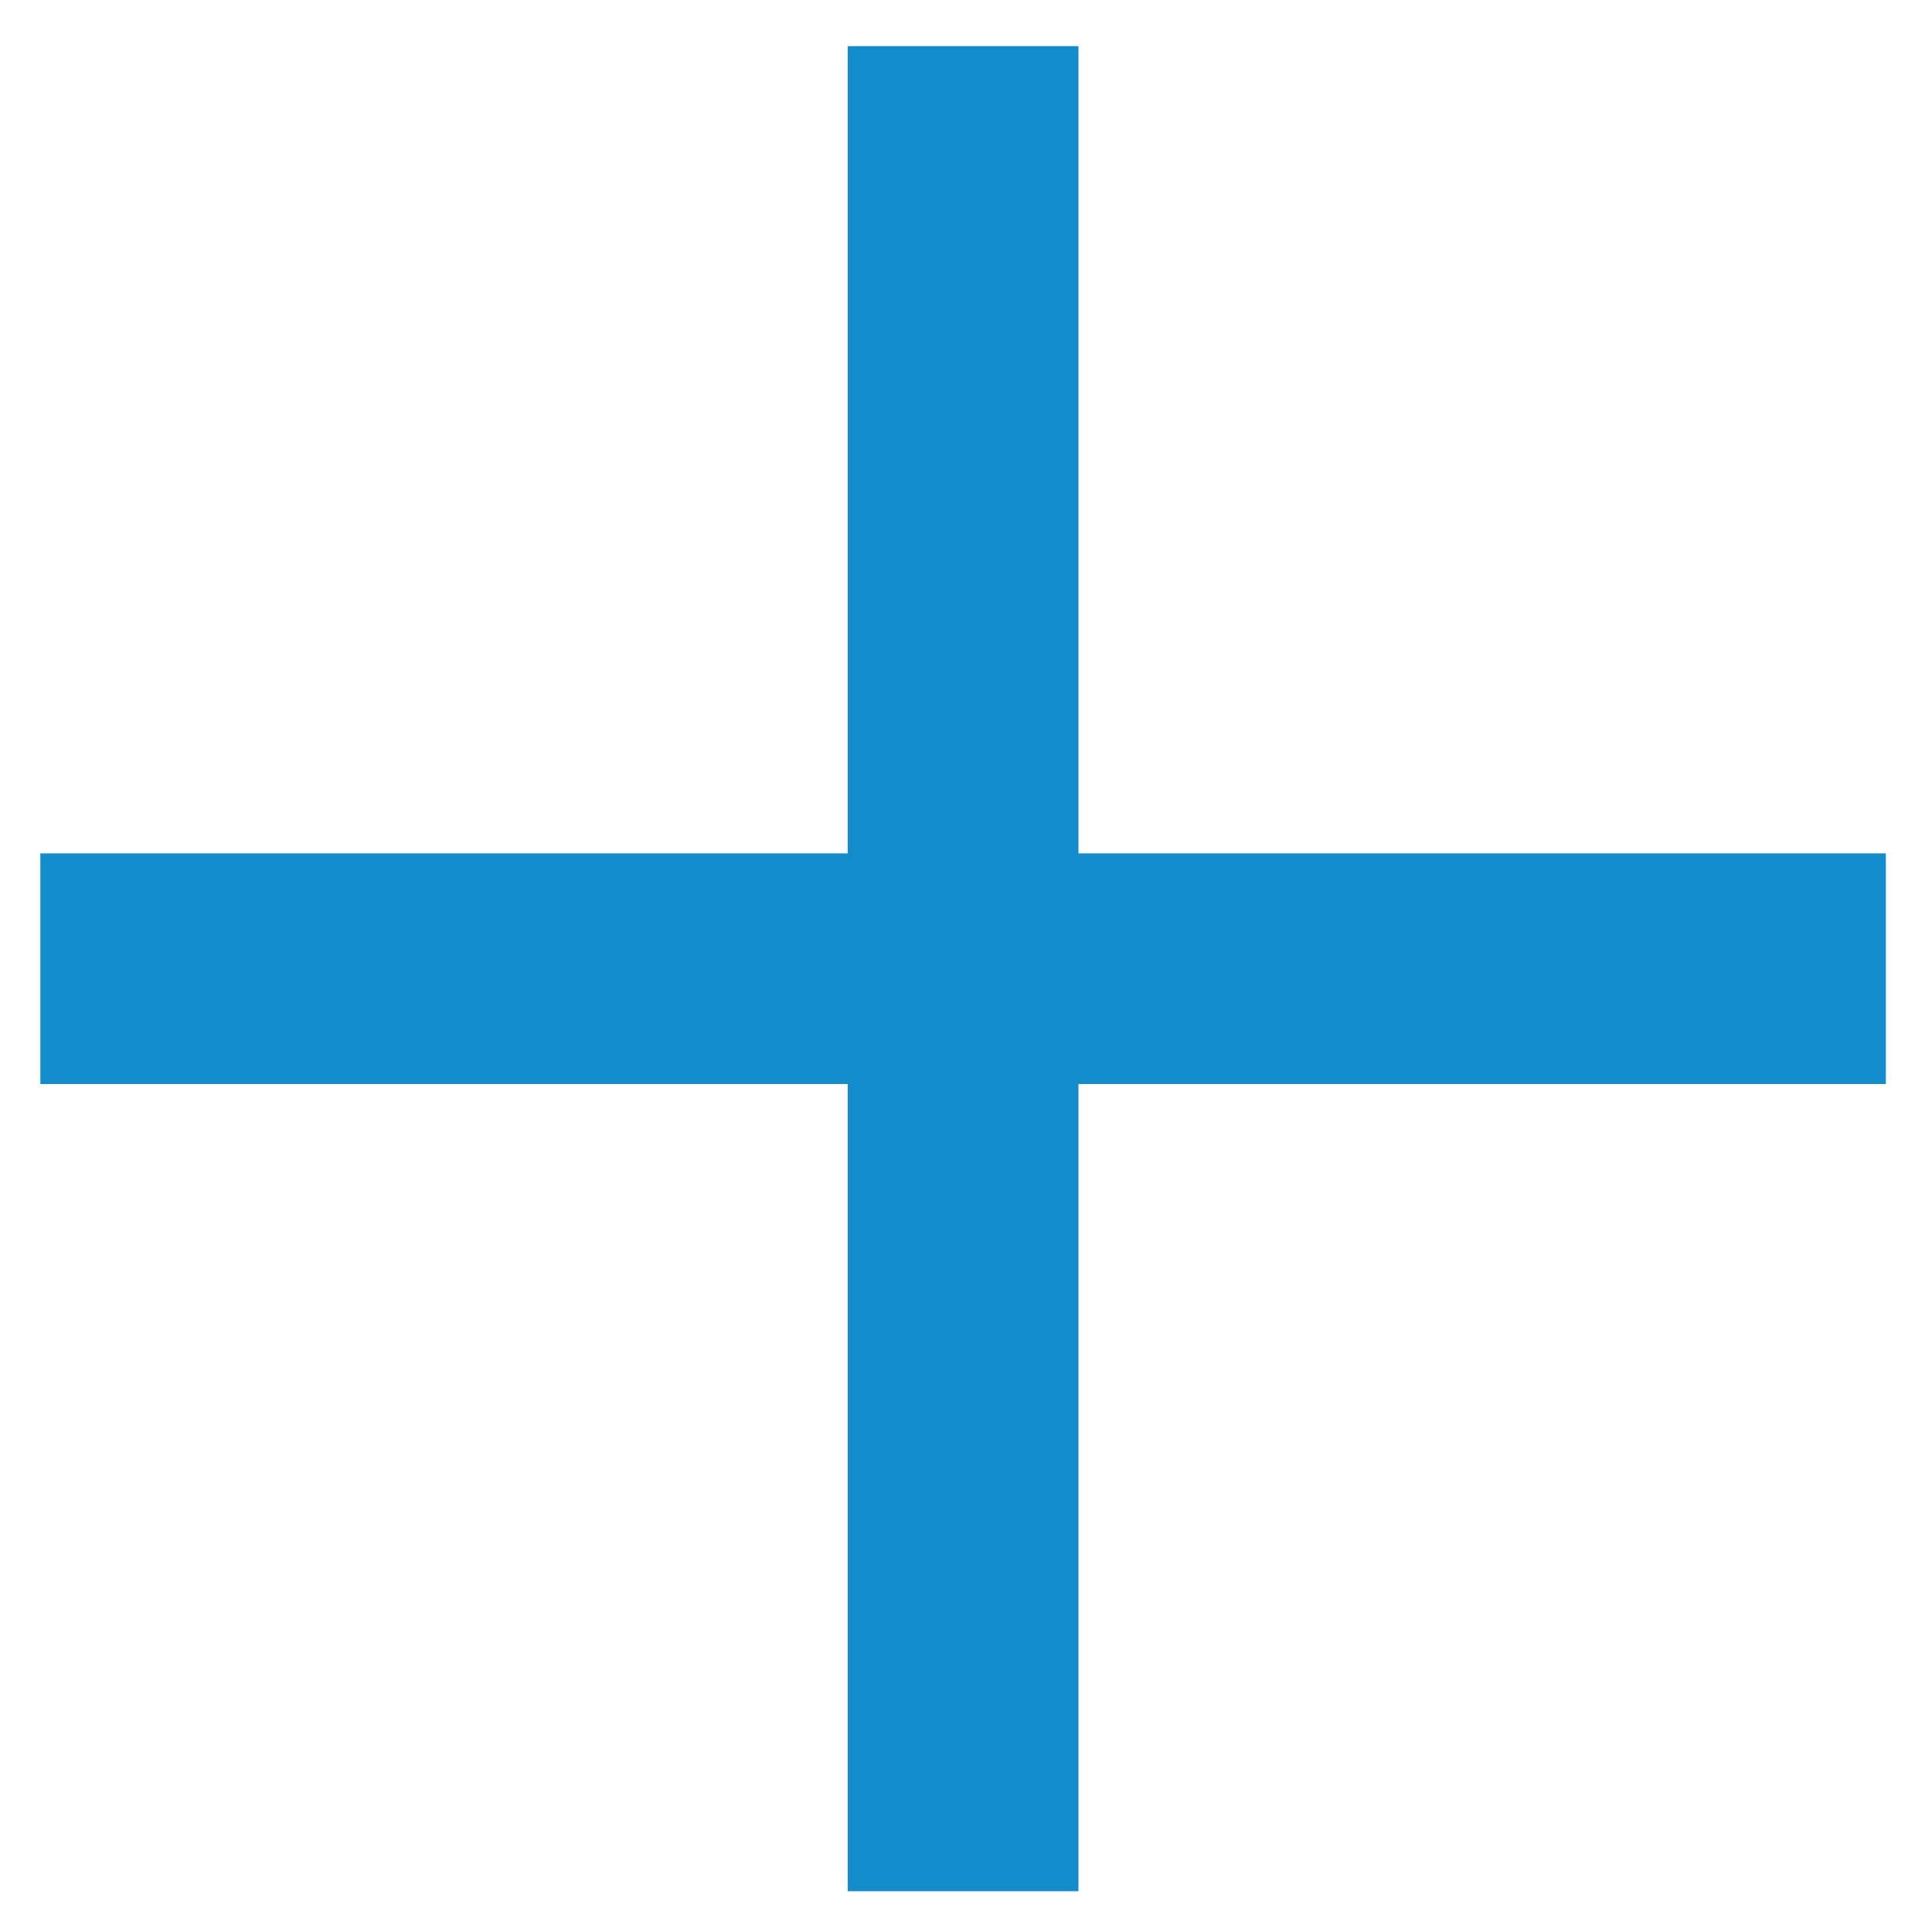 <?xml version="1.0" encoding="utf-8"?>
<!-- Generator: Adobe Illustrator 25.2.0, SVG Export Plug-In . SVG Version: 6.00 Build 0)  -->
<svg version="1.1" id="Layer_1" xmlns="http://www.w3.org/2000/svg" xmlns:xlink="http://www.w3.org/1999/xlink" x="0px" y="0px"
	 viewBox="0 0 33.5 33.3" style="enable-background:new 0 0 33.5 33.3;" xml:space="preserve">
<style type="text/css">
	.st0{fill:#128CCB;}
</style>
<path class="st0" d="M32.7,18.8h-14v14h-4v-14h-14v-4h14v-14h4v14h14V18.8z"/>
</svg>

